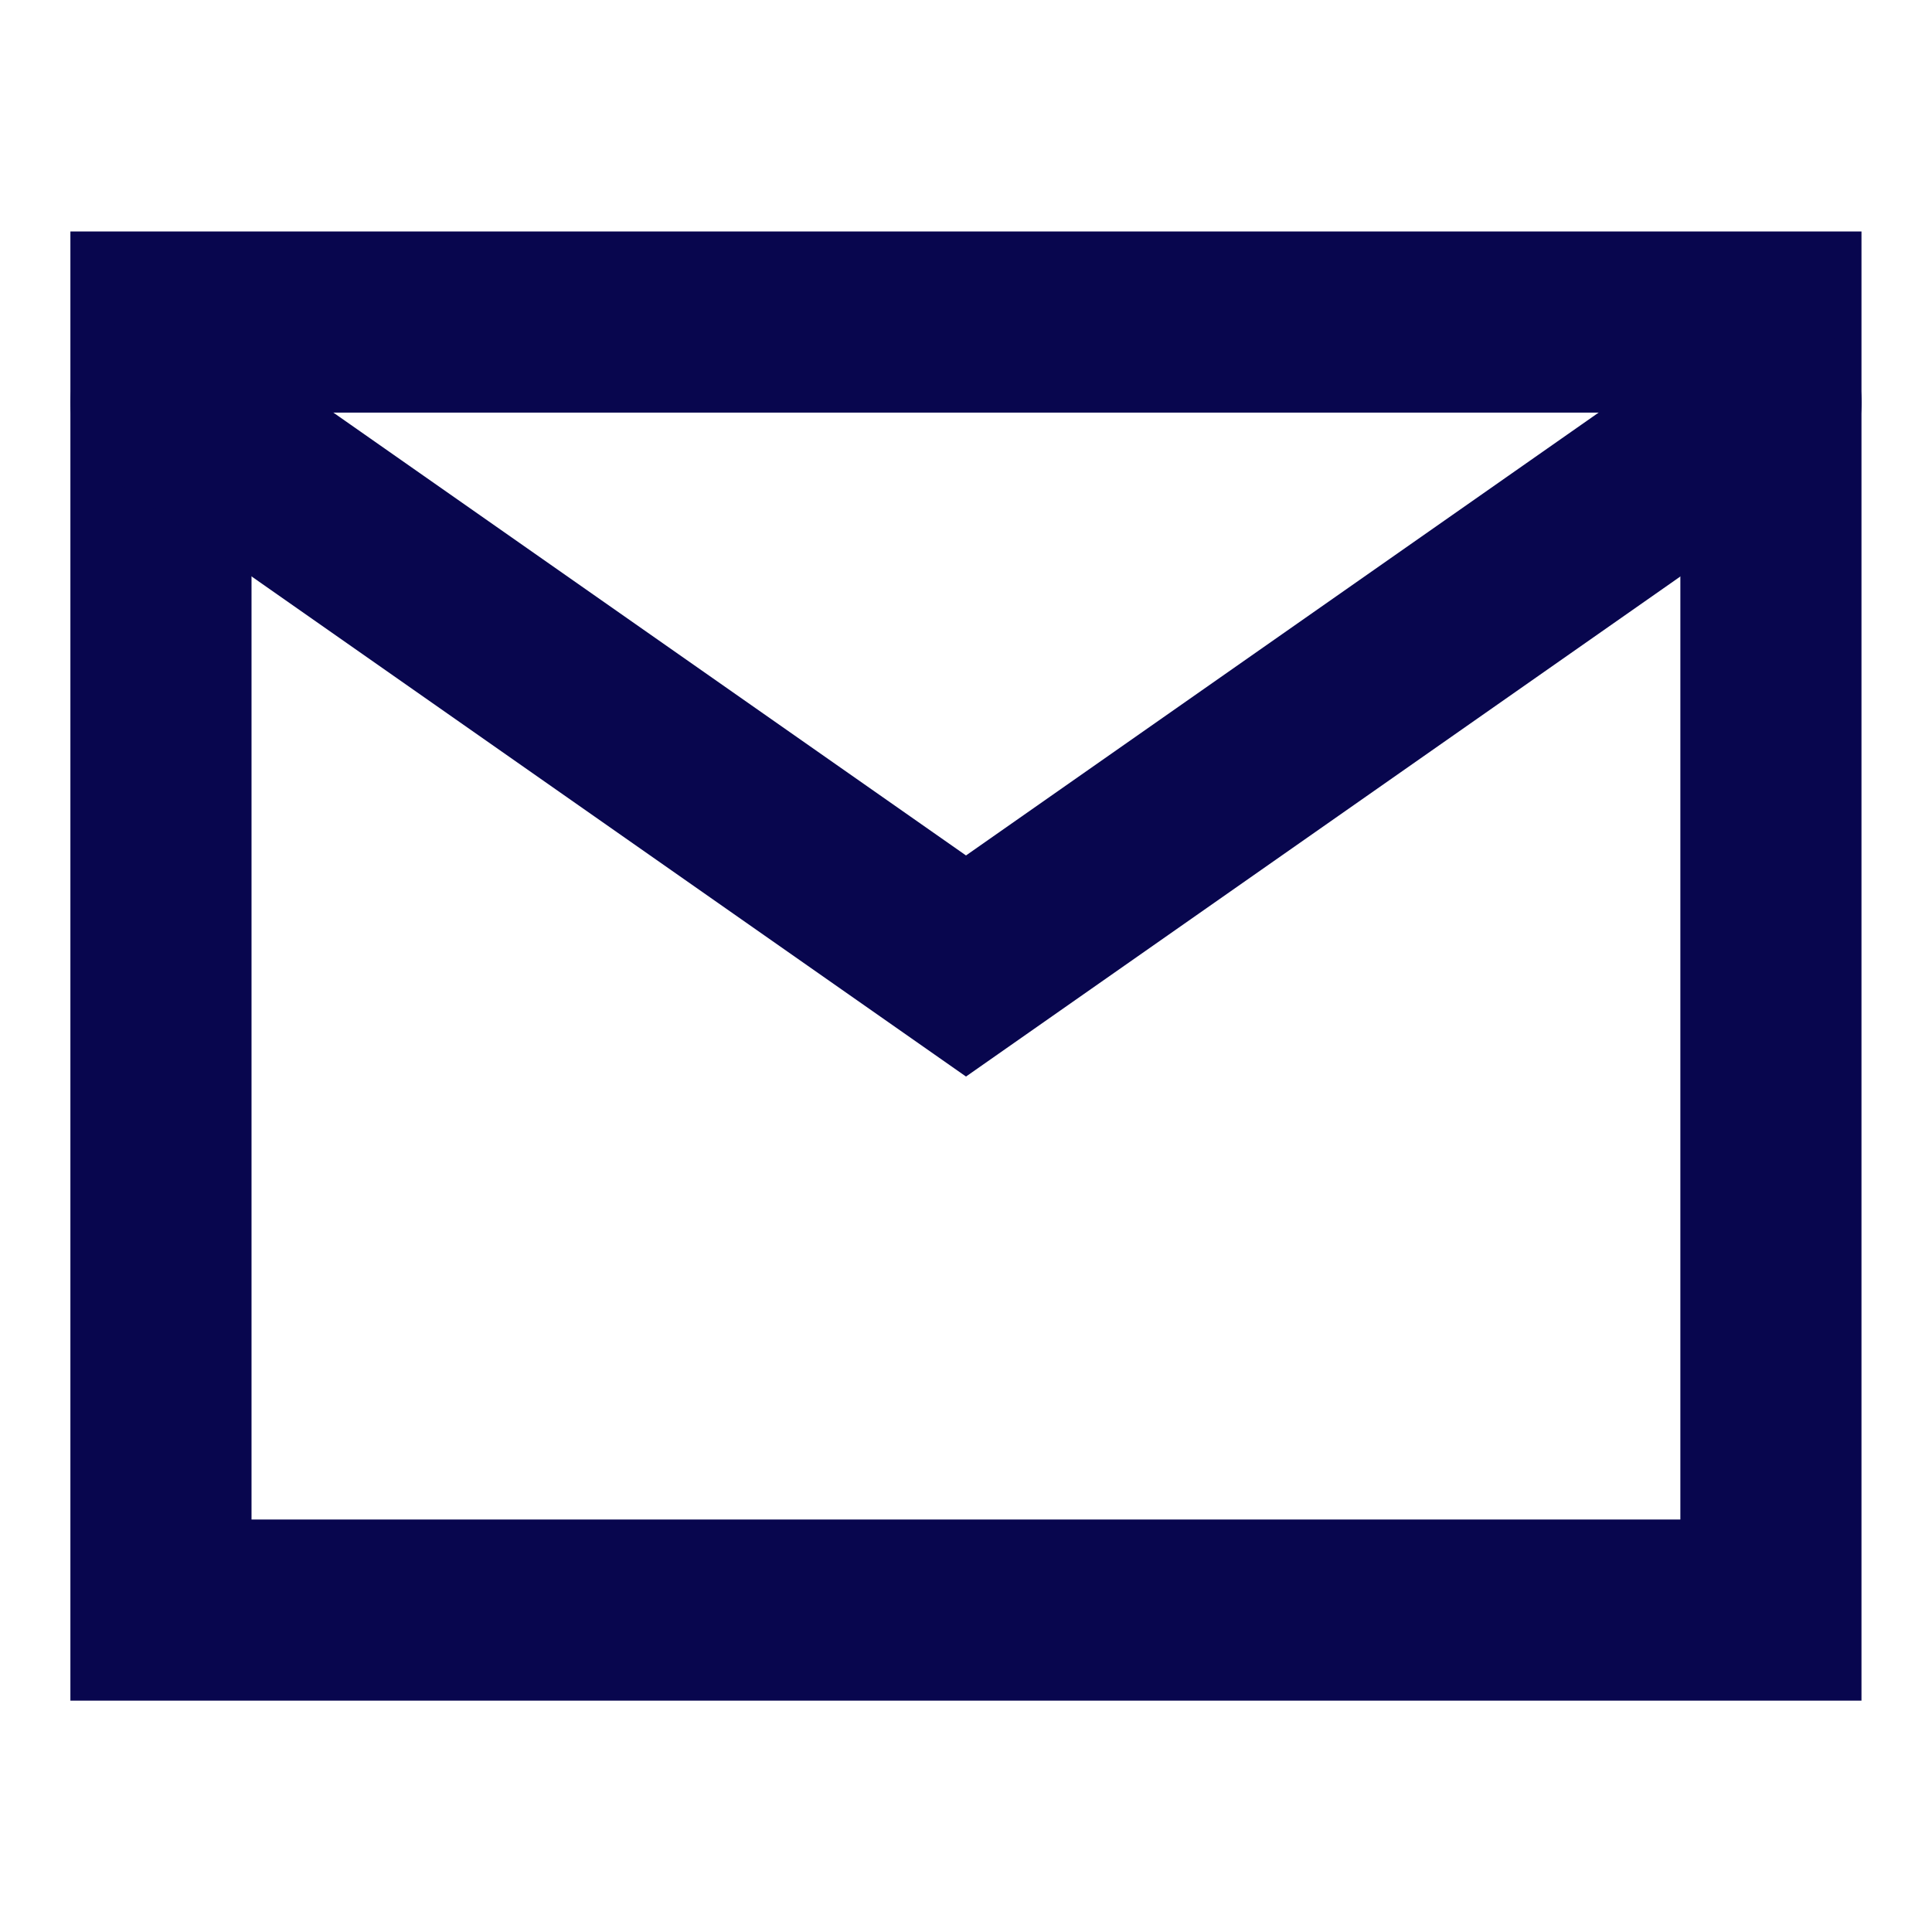 <?xml version="1.0" encoding="UTF-8"?> <svg xmlns="http://www.w3.org/2000/svg" width="16" height="16" viewBox="0 0 16 16" fill="none"> <rect x="1.333" y="2.667" width="13.333" height="10.667" stroke="#08064E" stroke-width="1.5"></rect> <path d="M14.667 3.333L8 8L1.333 3.333" stroke="#08064E" stroke-width="1.5" stroke-linecap="round"></path> </svg> 